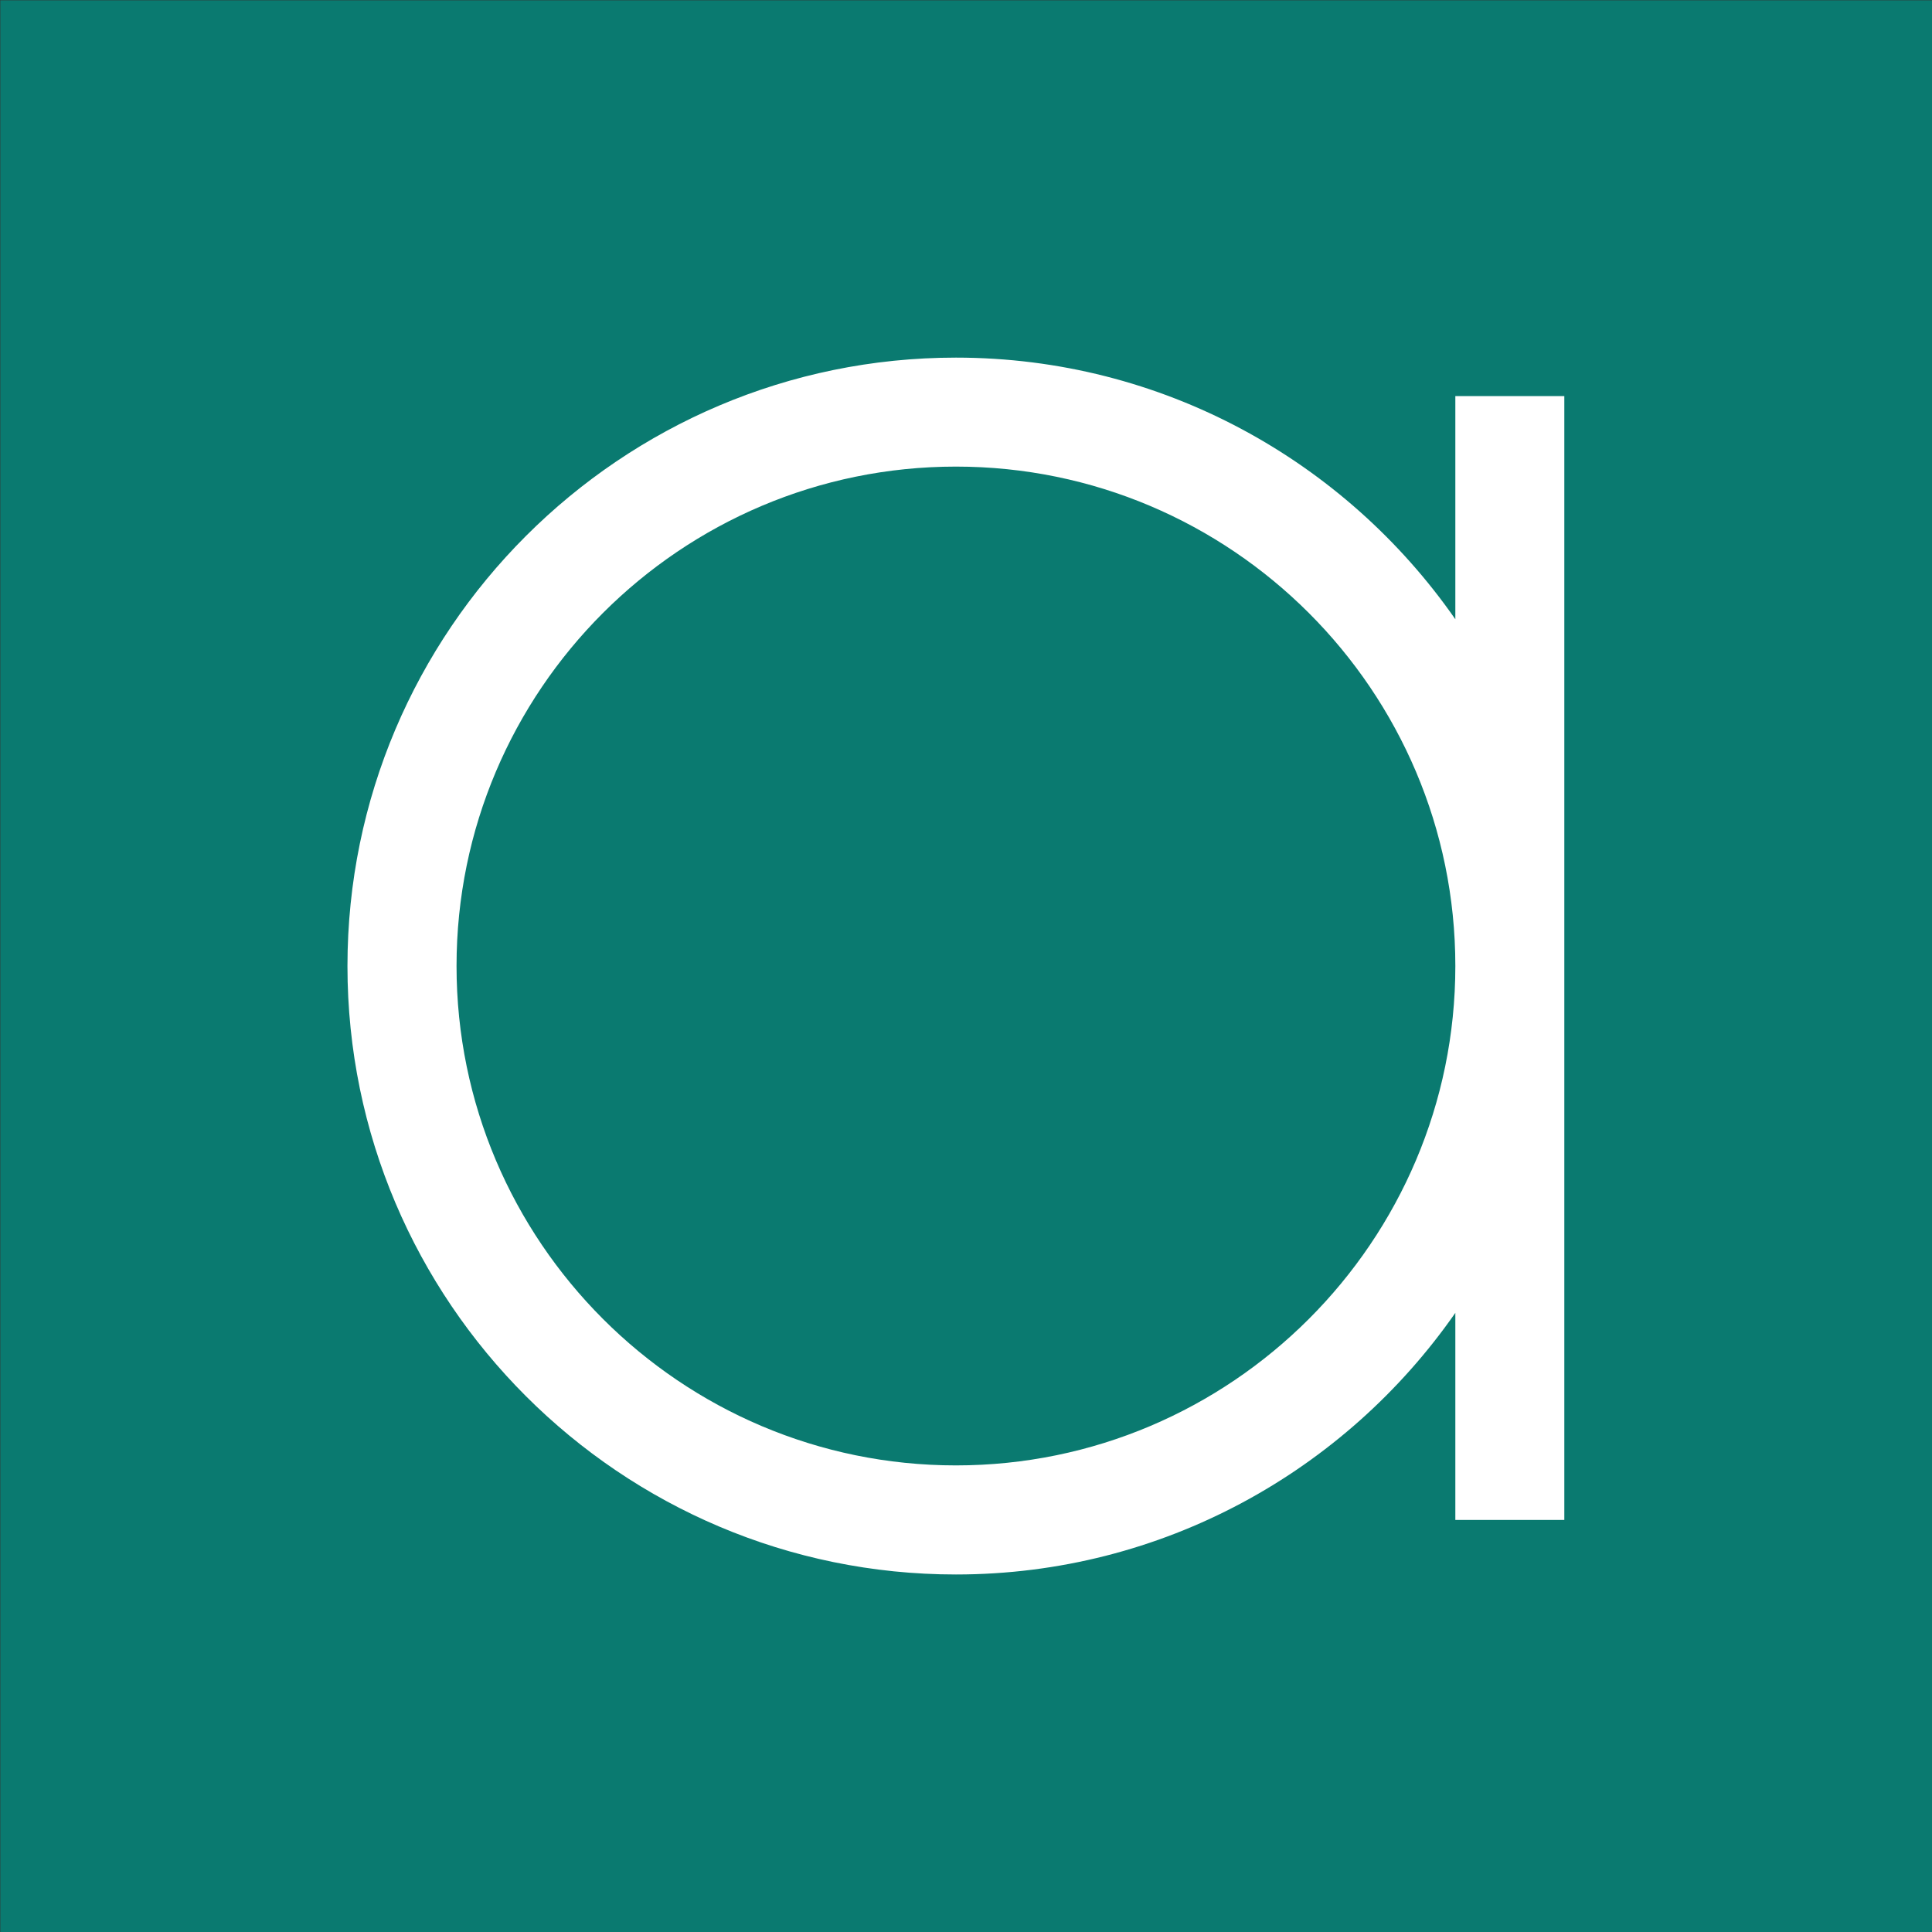 <?xml version="1.0" encoding="utf-8"?>
<!-- Generator: Adobe Illustrator 27.9.0, SVG Export Plug-In . SVG Version: 6.00 Build 0)  -->
<svg version="1.1" id="Layer_1" xmlns="http://www.w3.org/2000/svg" xmlns:xlink="http://www.w3.org/1999/xlink" x="0px" y="0px"
	 viewBox="0 0 192 192" style="enable-background:new 0 0 192 192;" xml:space="preserve">
<rect x="0" y="0" width="192" height="192" fill="#333333" stroke="none"/>
<style type="text/css">
	.st0{fill:#0A7A70;}
	.st1{fill:#FFFFFF;}
</style>
<g>
	<rect x="0.03" y="0.03" class="st0" width="192" height="192"/>
</g>
<g>
	<path class="st1" d="M144.63,39.36v22.18c-10.93-15.7-29.11-26-49.63-26c-33.34,0-60.47,27.12-60.47,60.47S61.66,156.47,95,156.47
		c20.52,0,38.7-10.3,49.63-26v20.58h10.83V39.36H144.63z M95,145.63c-27.38,0-49.63-22.28-49.63-49.63
		c0-27.38,22.26-49.63,49.63-49.63c27.36,0,49.63,22.26,49.63,49.63C144.63,123.36,122.36,145.63,95,145.63z"/>
</g>
</svg>